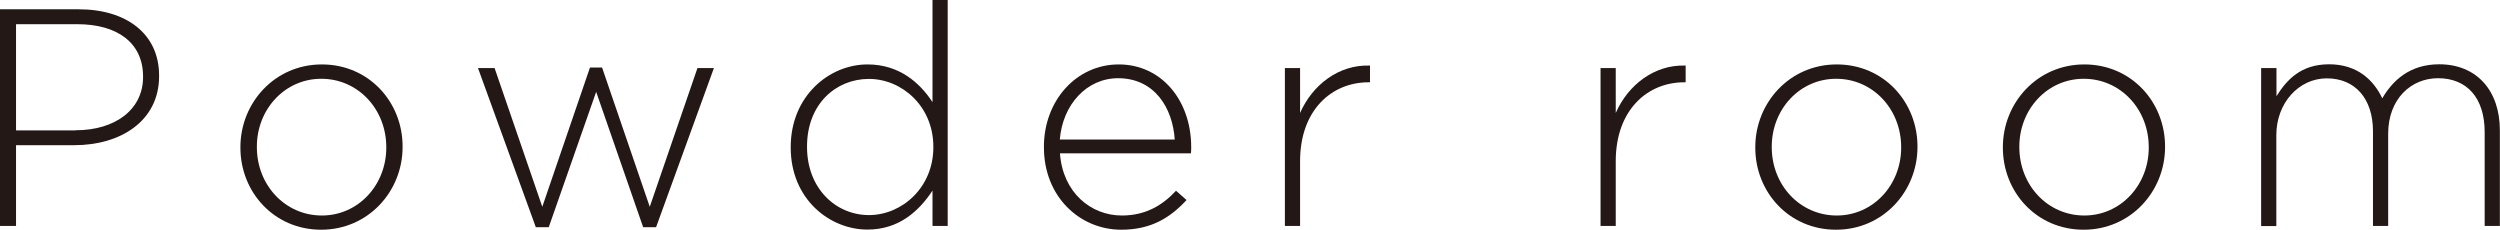 <?xml version="1.0" encoding="UTF-8"?>
<svg id="_レイヤー_2" data-name="レイヤー_2" xmlns="http://www.w3.org/2000/svg" viewBox="0 0 177.72 16.33">
  <defs>
    <style>
      .cls-1 {
        fill: #231815;
      }
    </style>
  </defs>
  <g id="Contents">
    <g>
      <path class="cls-1" d="M0,.66h5.59c3.39,0,5.72,1.74,5.72,4.71v.04c0,3.23-2.79,4.91-6.01,4.91H1.14v5.74H0V.66ZM5.37,9.26c2.86,0,4.8-1.5,4.8-3.78v-.04c0-2.44-1.89-3.72-4.66-3.72H1.14v7.55h4.22Z"/>
      <path class="cls-1" d="M17.09,10.5v-.04c0-3.15,2.44-5.88,5.79-5.88s5.74,2.68,5.74,5.83v.04c0,3.15-2.44,5.88-5.79,5.88s-5.74-2.68-5.74-5.83ZM27.46,10.5v-.04c0-2.71-2.02-4.86-4.62-4.86s-4.58,2.18-4.58,4.82v.04c0,2.71,2.02,4.86,4.62,4.86s4.58-2.18,4.58-4.82Z"/>
      <path class="cls-1" d="M33.95,4.84h1.21l3.39,9.86,3.39-9.9h.86l3.39,9.9,3.39-9.86h1.17l-4.11,11.31h-.92l-3.34-9.62-3.37,9.62h-.92l-4.11-11.31Z"/>
      <path class="cls-1" d="M56.21,10.5v-.04c0-3.65,2.75-5.88,5.46-5.88,2.24,0,3.7,1.28,4.62,2.68V0h1.08v16.06h-1.08v-2.51c-.97,1.47-2.4,2.77-4.62,2.77-2.71,0-5.46-2.18-5.46-5.83ZM66.35,10.47v-.04c0-2.88-2.24-4.82-4.58-4.82s-4.4,1.78-4.4,4.8v.04c0,2.95,2.05,4.84,4.4,4.84s4.58-1.96,4.58-4.82Z"/>
      <path class="cls-1" d="M74.21,10.47v-.04c0-3.26,2.29-5.85,5.32-5.85s5.15,2.55,5.15,5.88c0,.2,0,.26-.02.44h-9.31c.2,2.79,2.2,4.42,4.4,4.42,1.74,0,2.93-.77,3.85-1.76l.75.66c-1.14,1.23-2.49,2.11-4.64,2.11-2.95,0-5.5-2.35-5.5-5.85ZM83.51,9.92c-.15-2.27-1.45-4.36-4.03-4.36-2.22,0-3.94,1.87-4.14,4.36h8.16Z"/>
      <path class="cls-1" d="M91.34,4.84h1.08v3.19c.88-2,2.75-3.45,4.97-3.37v1.19h-.11c-2.6,0-4.86,1.96-4.86,5.61v4.6h-1.08V4.84Z"/>
      <path class="cls-1" d="M113.78,4.84h1.08v3.19c.88-2,2.75-3.45,4.97-3.37v1.19h-.11c-2.6,0-4.86,1.96-4.86,5.61v4.6h-1.08V4.84Z"/>
      <path class="cls-1" d="M124.78,10.5v-.04c0-3.15,2.44-5.88,5.79-5.88s5.74,2.68,5.74,5.83v.04c0,3.15-2.44,5.88-5.79,5.88s-5.74-2.68-5.74-5.83ZM135.15,10.5v-.04c0-2.71-2.02-4.86-4.62-4.86s-4.58,2.18-4.58,4.82v.04c0,2.71,2.02,4.86,4.62,4.86s4.58-2.18,4.58-4.82Z"/>
      <path class="cls-1" d="M142.38,10.5v-.04c0-3.15,2.44-5.88,5.79-5.88s5.74,2.68,5.74,5.83v.04c0,3.15-2.44,5.88-5.79,5.88s-5.74-2.68-5.74-5.83ZM152.75,10.5v-.04c0-2.71-2.02-4.86-4.62-4.86s-4.58,2.18-4.58,4.82v.04c0,2.71,2.02,4.86,4.62,4.86s4.58-2.18,4.58-4.82Z"/>
      <path class="cls-1" d="M160.75,4.84h1.08v2c.73-1.17,1.74-2.27,3.74-2.27s3.17,1.12,3.78,2.42c.73-1.25,1.94-2.42,4.05-2.42,2.66,0,4.31,1.87,4.31,4.69v6.8h-1.08v-6.67c0-2.42-1.25-3.83-3.32-3.83-1.89,0-3.54,1.45-3.54,3.96v6.54h-1.08v-6.73c0-2.33-1.28-3.76-3.28-3.76s-3.59,1.76-3.59,4.03v6.47h-1.08V4.84Z"/>
    </g>
  </g>
</svg>
